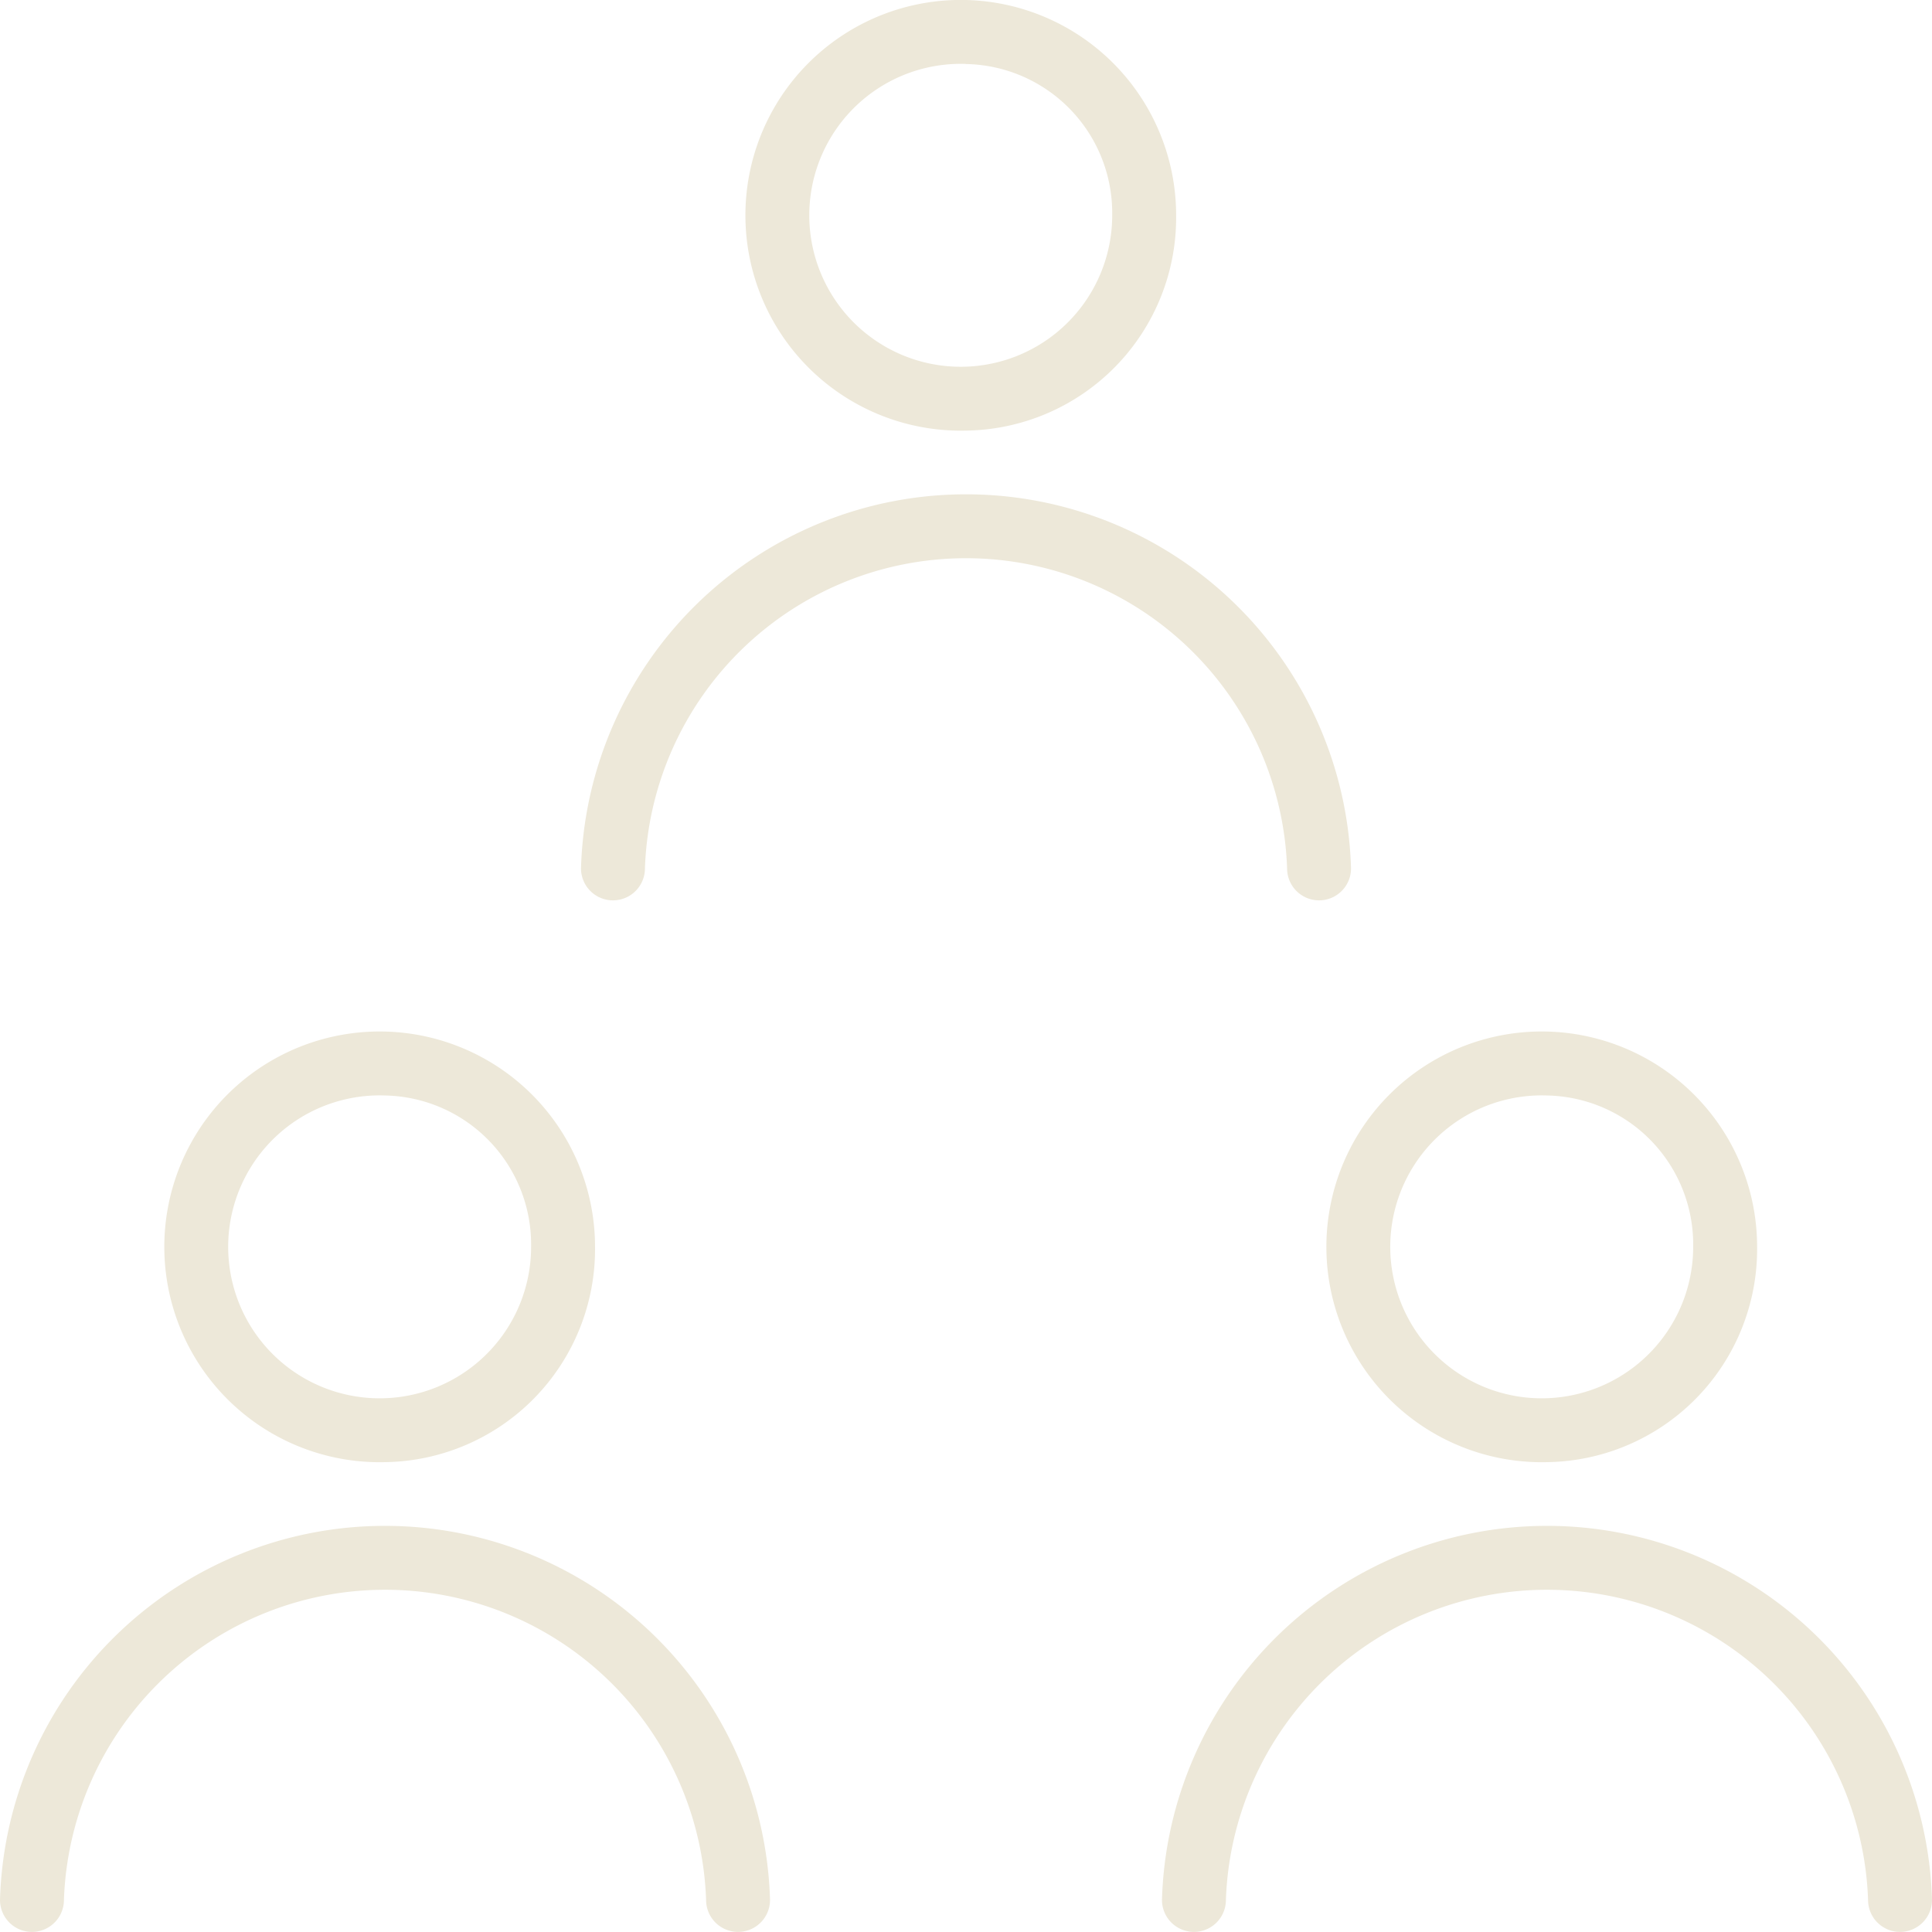 <svg xmlns="http://www.w3.org/2000/svg" width="60.437" height="60.434" viewBox="0 0 60.437 60.434">
  <g id="Group_400" data-name="Group 400" transform="translate(-28.289 -28.297)">
    <g id="Group_376" data-name="Group 376" transform="translate(47.464 29.297)">
      <path id="Path_206" data-name="Path 206" d="M92.086,41.767a6.737,6.737,0,1,1,6.573-6.735A6.663,6.663,0,0,1,92.086,41.767Zm0-11.47a4.738,4.738,0,1,0,4.573,4.735A4.662,4.662,0,0,0,92.086,30.3Z" transform="translate(-81.042 -29.297)" fill="#ede8d9"/>
      <path id="Path_207" data-name="Path 207" d="M95.361,78.439a1,1,0,0,1-1-1,10.05,10.05,0,0,0-20.088,0,1,1,0,0,1-2,0,12.049,12.049,0,0,1,24.088,0A1,1,0,0,1,95.361,78.439Z" transform="translate(-73.273 -51.274)" fill="#ede8d9"/>
    </g>
    <g id="Group_377" data-name="Group 377" transform="translate(29.289 61.566)">
      <path id="Path_208" data-name="Path 208" d="M48.1,119.861a6.737,6.737,0,1,1,6.572-6.735A6.663,6.663,0,0,1,48.1,119.861Zm0-11.47a4.738,4.738,0,1,0,4.572,4.735A4.662,4.662,0,0,0,48.1,108.391Z" transform="translate(-37.058 -107.391)" fill="#ede8d9"/>
      <path id="Path_209" data-name="Path 209" d="M51.377,156.533a1,1,0,0,1-1-1,10.05,10.05,0,0,0-20.088,0,1,1,0,0,1-2,0,12.049,12.049,0,0,1,24.088,0A1,1,0,0,1,51.377,156.533Z" transform="translate(-29.289 -129.368)" fill="#ede8d9"/>
    </g>
    <g id="Group_378" data-name="Group 378" transform="translate(65.638 61.566)">
      <path id="Path_210" data-name="Path 210" d="M136.07,119.861a6.737,6.737,0,1,1,6.573-6.735A6.663,6.663,0,0,1,136.07,119.861Zm0-11.47a4.738,4.738,0,1,0,4.573,4.735A4.662,4.662,0,0,0,136.07,108.391Z" transform="translate(-125.026 -107.391)" fill="#ede8d9"/>
      <path id="Path_211" data-name="Path 211" d="M139.345,156.533a1,1,0,0,1-1-1,10.05,10.05,0,0,0-20.088,0,1,1,0,0,1-2,0,12.049,12.049,0,0,1,24.088,0A1,1,0,0,1,139.345,156.533Z" transform="translate(-117.257 -129.368)" fill="#ede8d9"/>
    </g>
  </g>
</svg>
